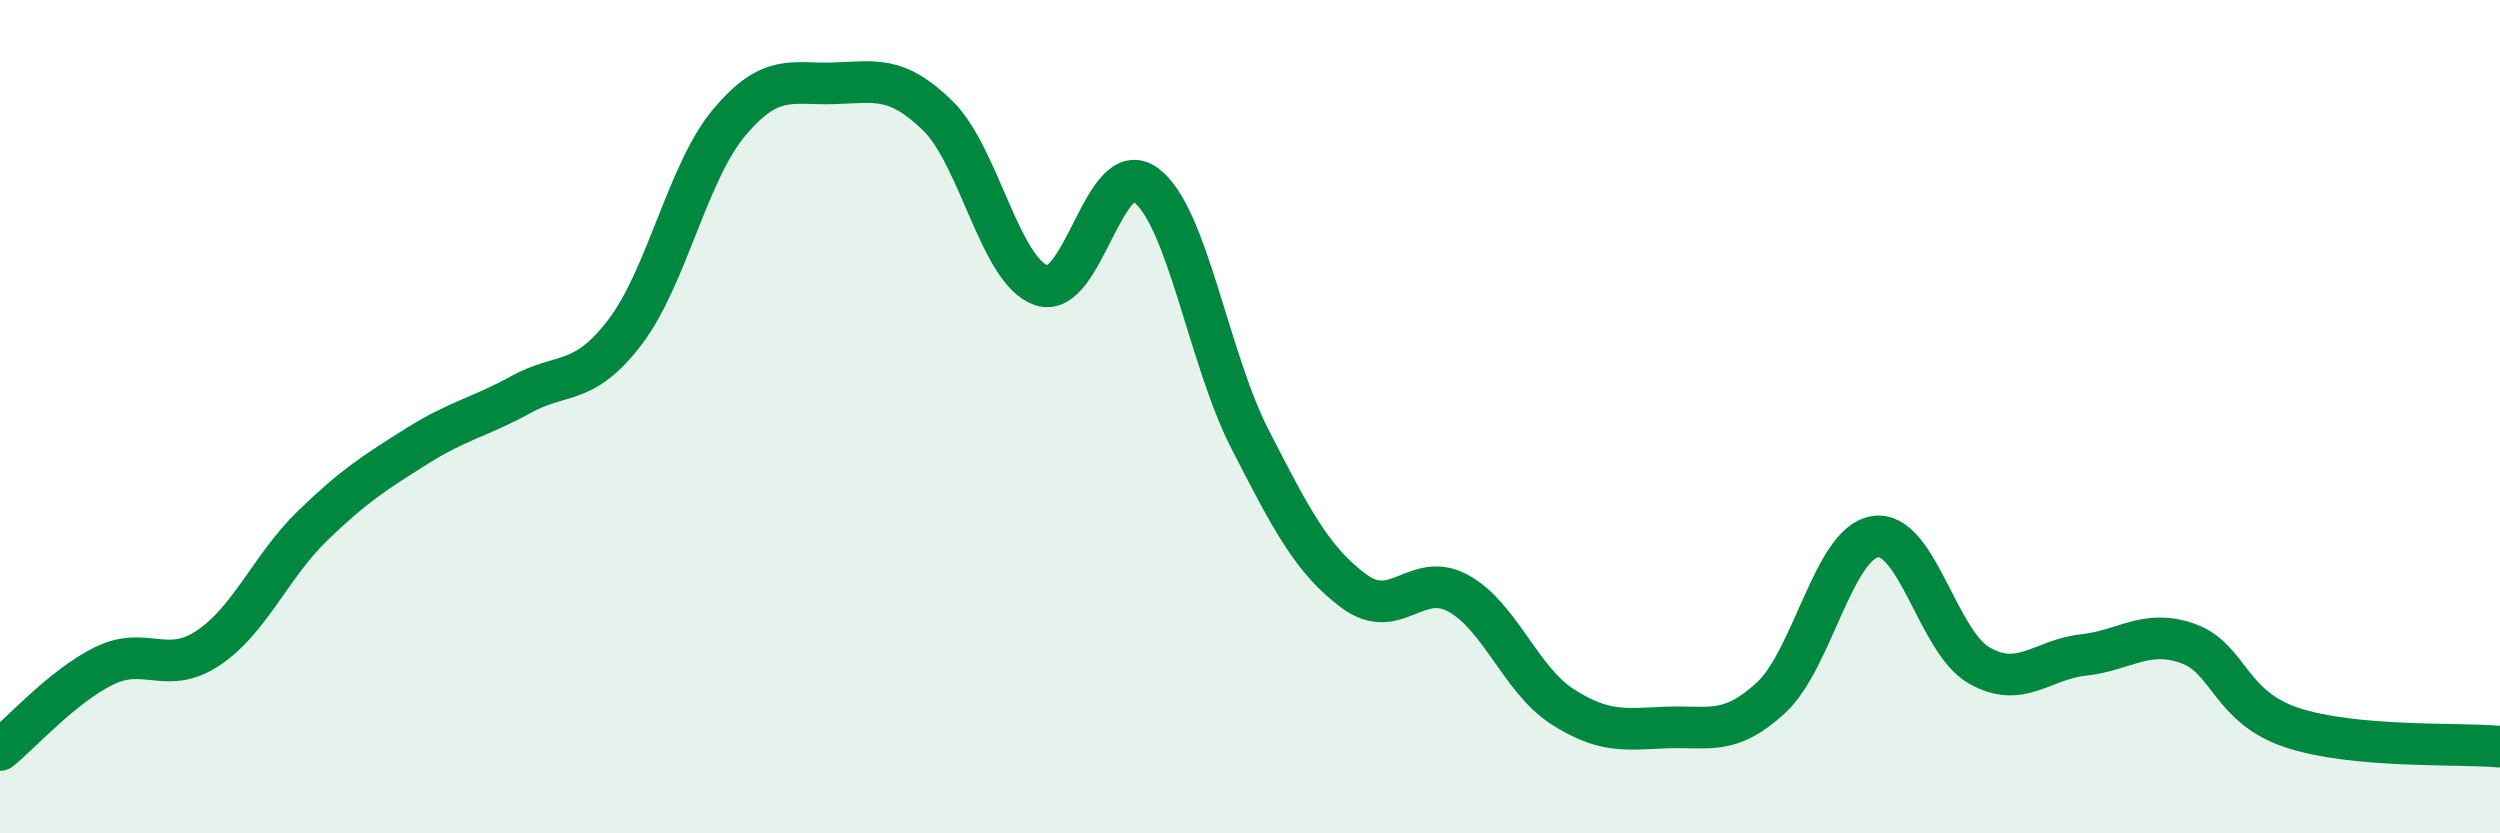 
    <svg width="60" height="20" viewBox="0 0 60 20" xmlns="http://www.w3.org/2000/svg">
      <path
        d="M 0,18 C 0.5,17.6 1.5,16.47 2.5,15.98 C 3.5,15.49 4,16.22 5,15.55 C 6,14.88 6.5,13.59 7.5,12.62 C 8.5,11.65 9,11.34 10,10.71 C 11,10.08 11.5,10.02 12.5,9.47 C 13.5,8.92 14,9.28 15,7.97 C 16,6.66 16.5,4.13 17.5,2.94 C 18.5,1.75 19,2.03 20,2 C 21,1.97 21.5,1.8 22.5,2.77 C 23.5,3.74 24,6.52 25,6.85 C 26,7.18 26.5,3.7 27.5,4.44 C 28.5,5.18 29,8.59 30,10.54 C 31,12.49 31.5,13.45 32.5,14.19 C 33.5,14.93 34,13.69 35,14.24 C 36,14.79 36.5,16.32 37.5,16.96 C 38.5,17.6 39,17.5 40,17.46 C 41,17.42 41.5,17.67 42.5,16.75 C 43.5,15.83 44,13.04 45,12.88 C 46,12.72 46.5,15.4 47.5,15.97 C 48.5,16.54 49,15.83 50,15.72 C 51,15.61 51.5,15.09 52.5,15.44 C 53.5,15.79 53.5,16.96 55,17.46 C 56.5,17.96 59,17.83 60,17.92L60 20L0 20Z"
        fill="#008740"
        opacity="0.1"
        stroke-linecap="round"
        stroke-linejoin="round"
      />
      <path
        d="M 0,18 C 0.5,17.6 1.5,16.47 2.5,15.98 C 3.5,15.49 4,16.22 5,15.55 C 6,14.88 6.5,13.59 7.5,12.62 C 8.5,11.65 9,11.34 10,10.71 C 11,10.08 11.5,10.02 12.5,9.47 C 13.5,8.92 14,9.28 15,7.97 C 16,6.66 16.5,4.13 17.5,2.94 C 18.5,1.75 19,2.03 20,2 C 21,1.97 21.5,1.8 22.5,2.77 C 23.5,3.74 24,6.52 25,6.85 C 26,7.18 26.5,3.7 27.5,4.44 C 28.5,5.18 29,8.59 30,10.54 C 31,12.49 31.5,13.45 32.5,14.19 C 33.5,14.93 34,13.69 35,14.24 C 36,14.79 36.5,16.32 37.5,16.96 C 38.5,17.6 39,17.5 40,17.46 C 41,17.42 41.5,17.67 42.5,16.75 C 43.5,15.83 44,13.04 45,12.88 C 46,12.72 46.5,15.4 47.5,15.97 C 48.5,16.54 49,15.83 50,15.72 C 51,15.61 51.5,15.09 52.5,15.44 C 53.5,15.79 53.5,16.96 55,17.46 C 56.5,17.96 59,17.83 60,17.92"
        stroke="#008740"
        stroke-width="1"
        fill="none"
        stroke-linecap="round"
        stroke-linejoin="round"
      />
    </svg>
  